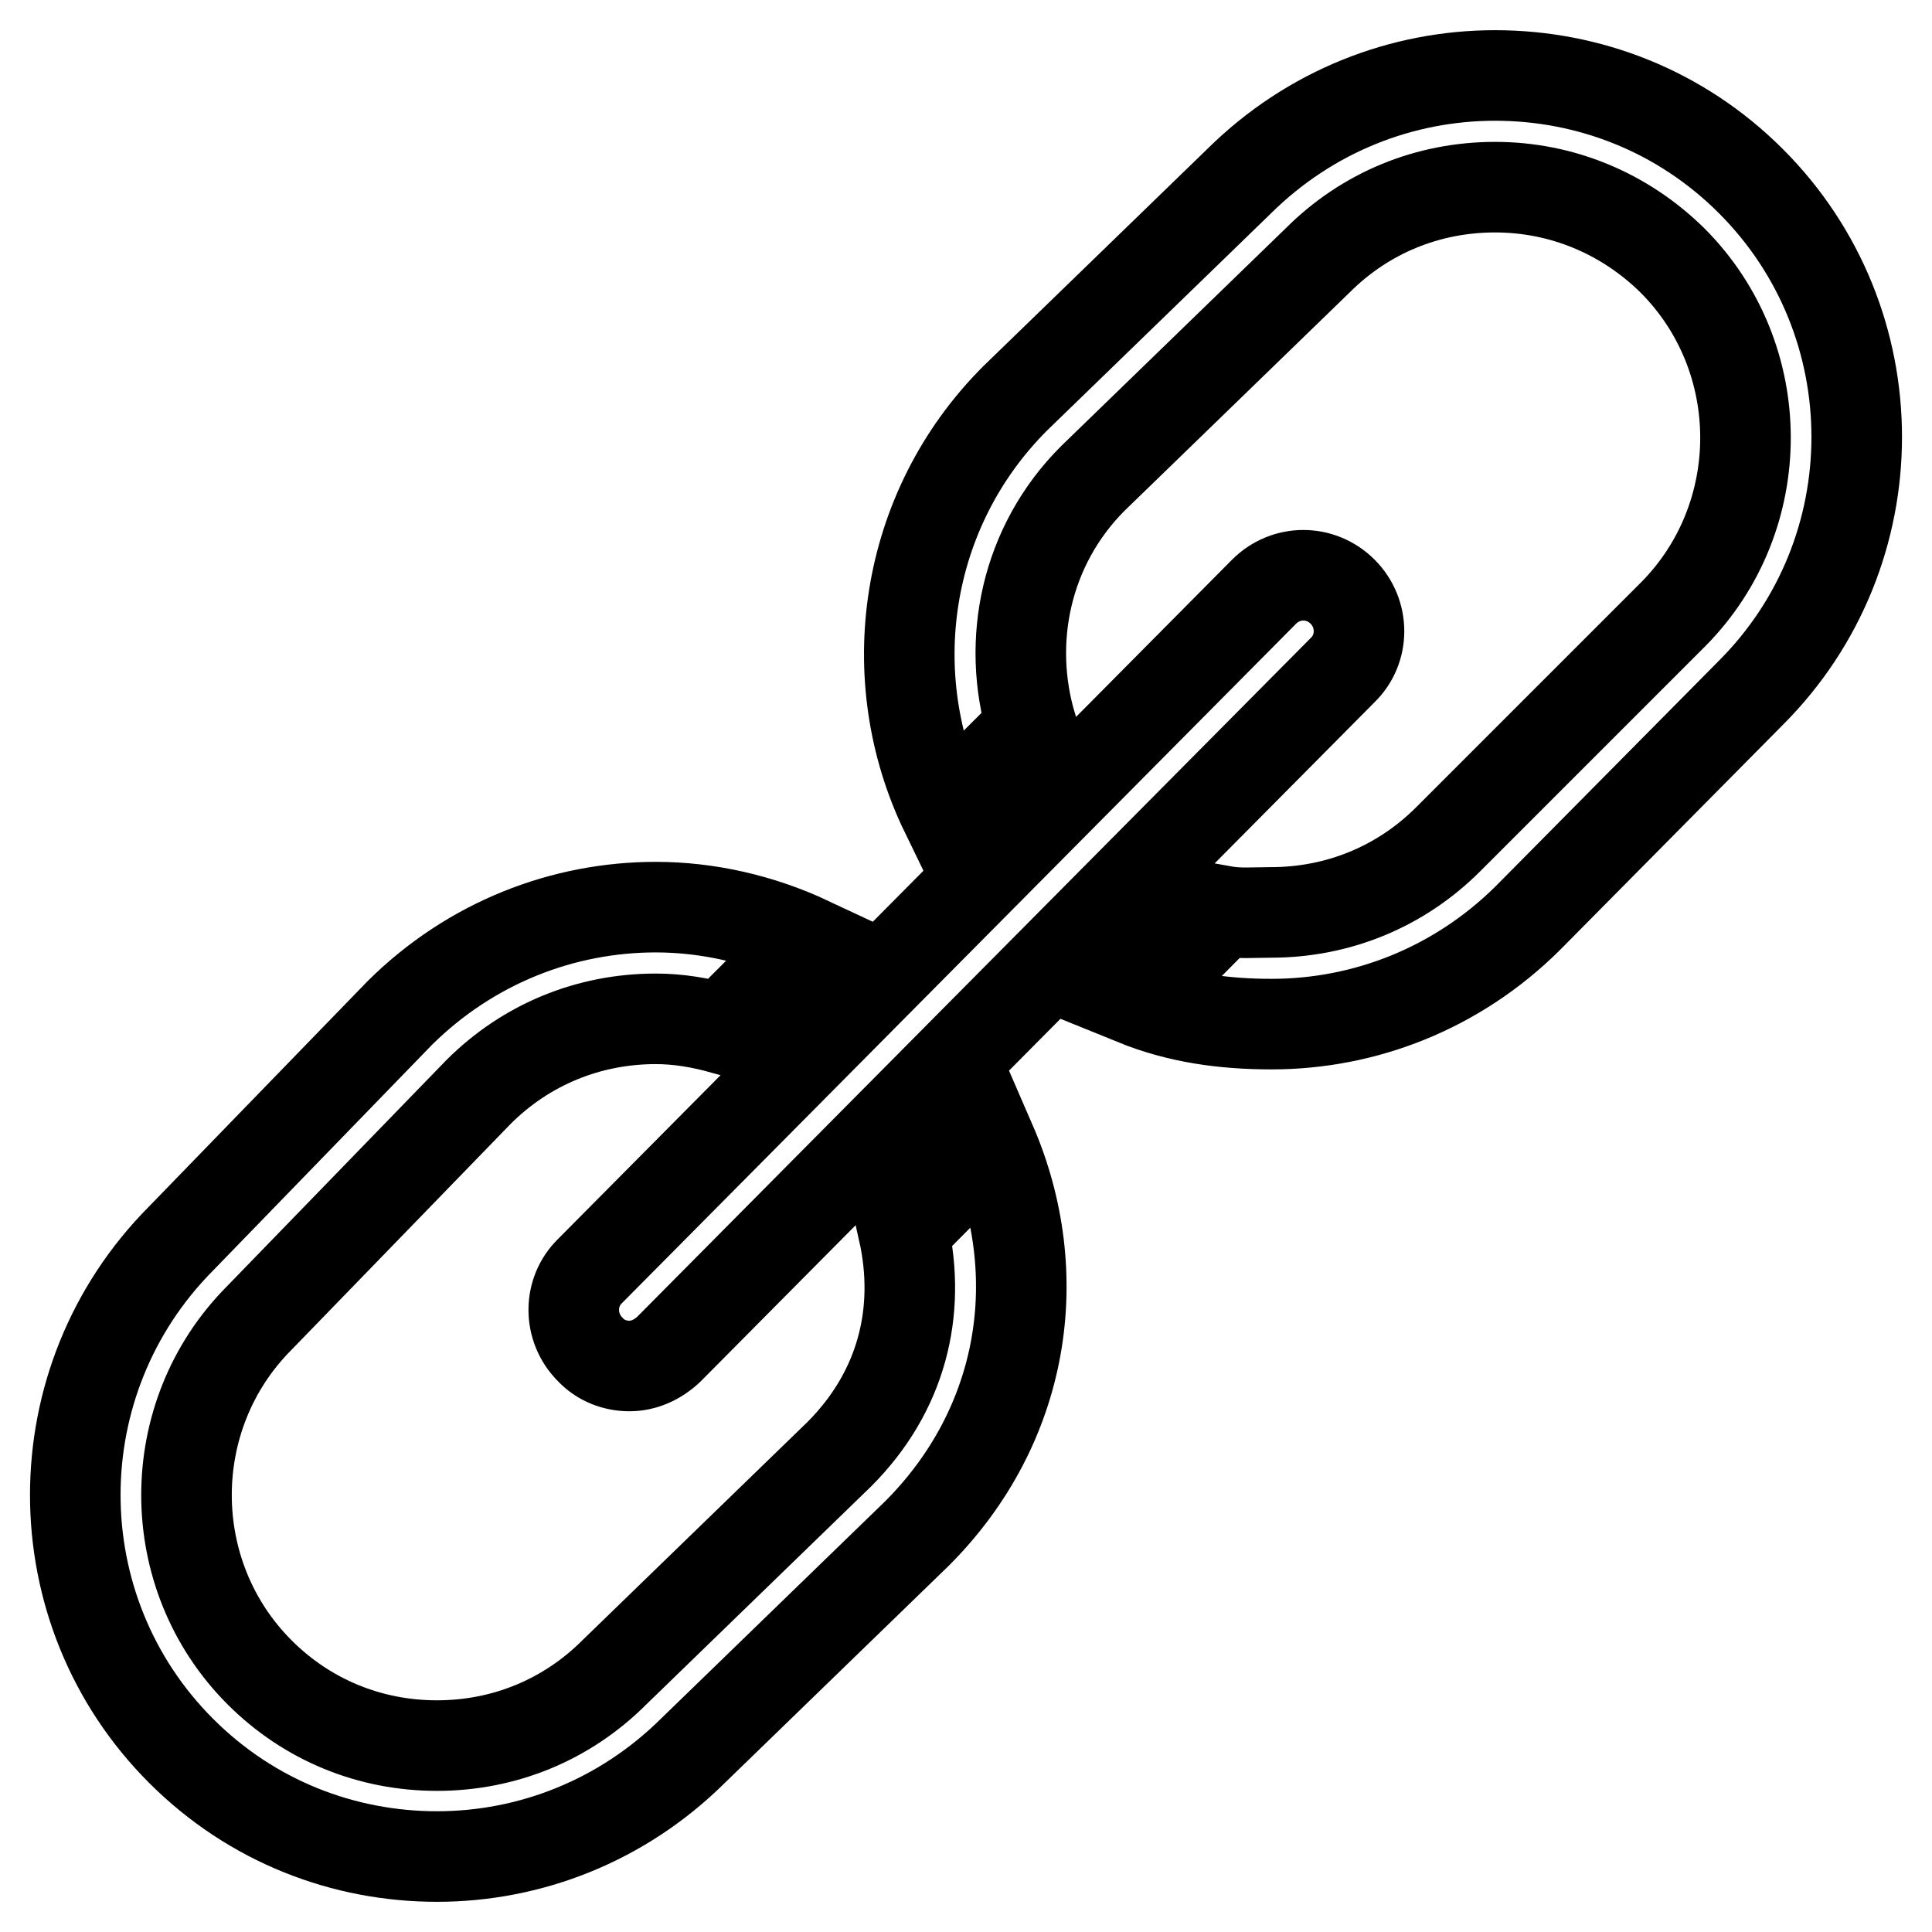 <?xml version="1.0" encoding="utf-8"?>
<!-- Svg Vector Icons : http://www.onlinewebfonts.com/icon -->
<!DOCTYPE svg PUBLIC "-//W3C//DTD SVG 1.1//EN" "http://www.w3.org/Graphics/SVG/1.1/DTD/svg11.dtd">
<svg version="1.1" xmlns="http://www.w3.org/2000/svg" xmlns:xlink="http://www.w3.org/1999/xlink" x="0px" y="0px" viewBox="0 0 256 256" enable-background="new 0 0 256 256" xml:space="preserve">
<g> <path stroke-width="12" fill-opacity="0" stroke="#000000"  d="M83.4,181c-1.9,0-3.8-0.7-5.2-2.2c-2.9-2.9-2.9-7.6,0-10.4l89.3-90c2.9-2.9,7.5-2.9,10.4,0 c2.9,2.9,2.9,7.6,0,10.4l-89.3,90C87.1,180.2,85.3,181,83.4,181z M119.7,163.1c2.4,10.7-0.2,21.3-8.5,29.6l-29.8,28.9 c-6.3,6.3-14.6,9.7-23.5,9.7c-8.9,0-17.2-3.4-23.5-9.7c-12.9-12.9-12.9-34-0.1-46.9l29.1-30c6.3-6.3,14.6-9.7,23.5-9.7 c3,0,5.9,0.5,8.8,1.3l11.5-11.5c-6.4-3-13.4-4.6-20.3-4.6c-12.3,0-24.5,4.7-33.9,14l-29,29.9C5.3,182.9,5.3,213.3,24,232 c9.4,9.4,21.6,14,33.9,14c12.3,0,24.5-4.7,33.9-14l29.7-28.8c14.3-14.3,17.4-34.3,9.8-51.8L119.7,163.1L119.7,163.1z M232,24 c-9.4-9.4-21.6-14-33.9-14c-12.3,0-24.5,4.7-33.9,14l-29.7,28.8c-14.8,14.8-17.9,37-9.2,54.9l11.4-11.4c-3.4-11.3-0.8-24,8.1-32.9 l29.8-28.9c6.3-6.3,14.6-9.7,23.5-9.7c8.9,0,17.2,3.5,23.5,9.7c12.9,12.9,12.9,34,0.1,46.9l-29.8,29.8c-6.3,6.3-14.6,9.7-23.5,9.7 c-2.3,0-4.2,0.2-6.4-0.2l-11.7,11.8c5.9,2.4,11.9,3.2,18.2,3.2c12.3,0,24.5-4.7,33.9-14L232,91.8C250.7,73.1,250.7,42.7,232,24 L232,24z"/></g>
</svg>